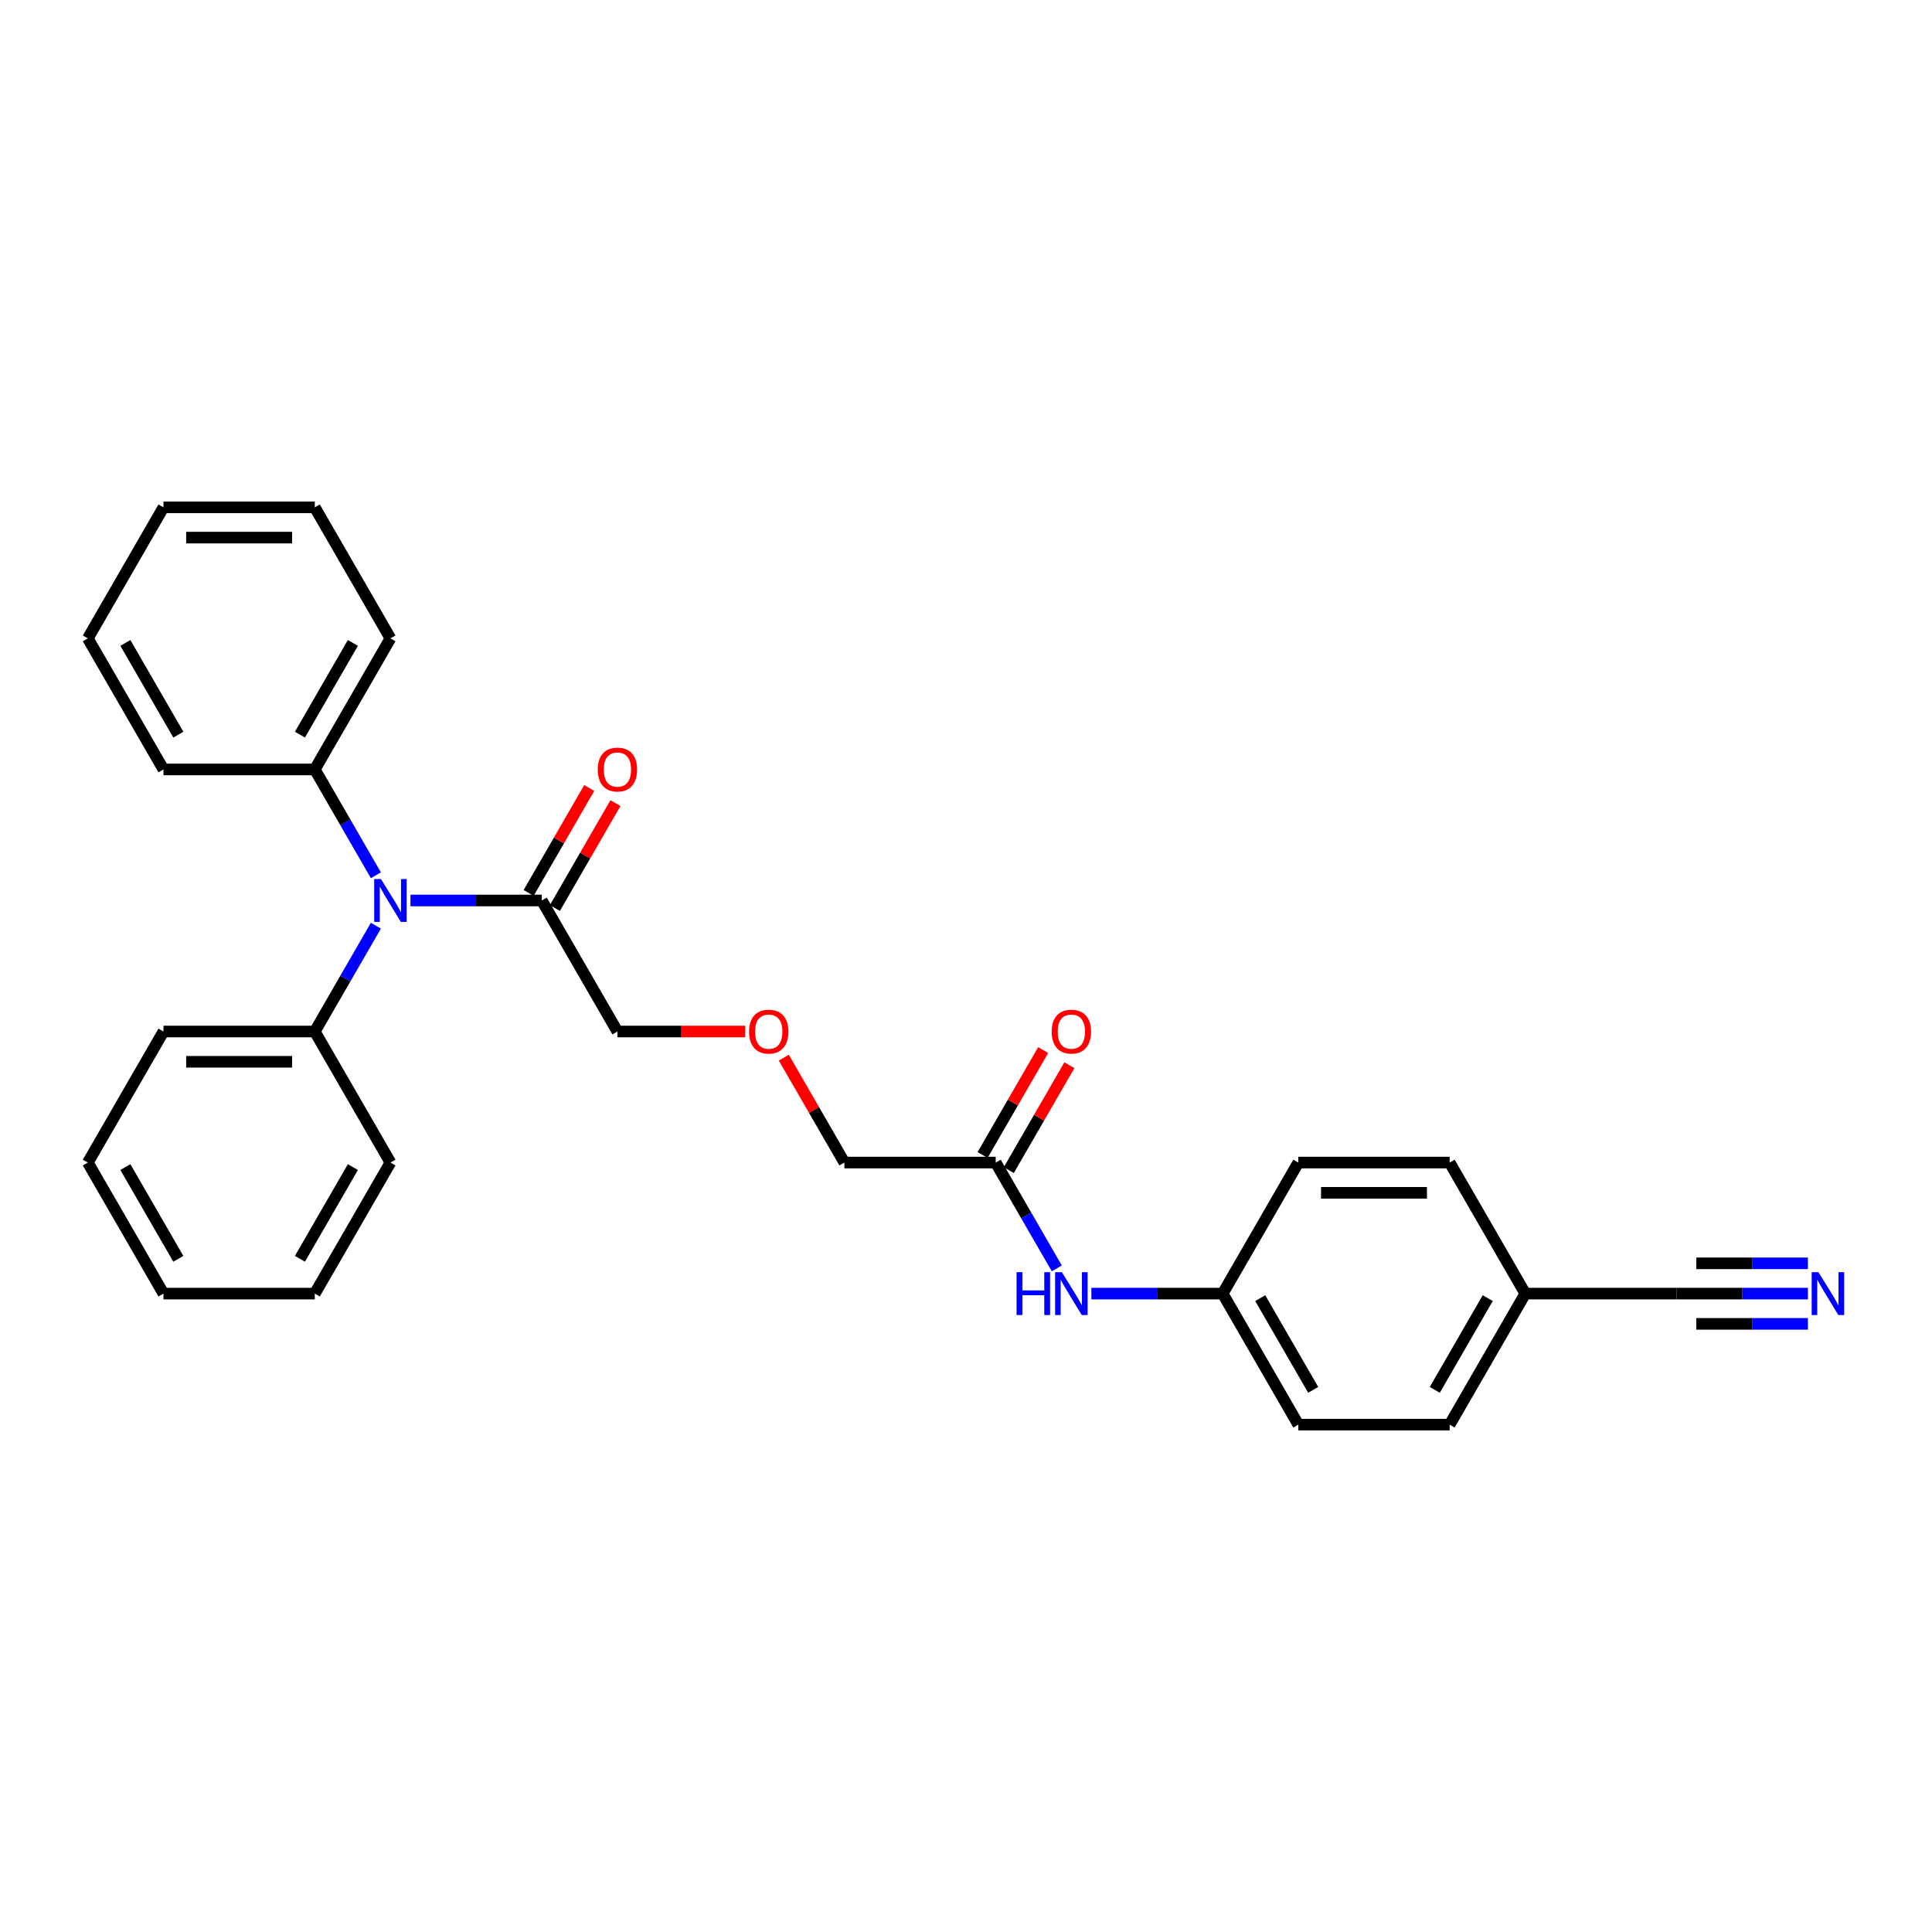 <?xml version='1.0' encoding='iso-8859-1'?>
<svg version='1.1' baseProfile='full'
              xmlns='http://www.w3.org/2000/svg'
                      xmlns:rdkit='http://www.rdkit.org/xml'
                      xmlns:xlink='http://www.w3.org/1999/xlink'
                  xml:space='preserve'
width='1000px' height='1000px' viewBox='0 0 1000 1000'>
<!-- END OF HEADER -->
<rect style='opacity:1.0;fill:#FFFFFF;stroke:none' width='1000' height='1000' x='0' y='0'> </rect>
<path class='bond-0' d='M 212.464,466.086 L 246.439,466.086' style='fill:none;fill-rule:evenodd;stroke:#0000FF;stroke-width:6px;stroke-linecap:butt;stroke-linejoin:miter;stroke-opacity:1' />
<path class='bond-0' d='M 246.439,466.086 L 280.414,466.086' style='fill:none;fill-rule:evenodd;stroke:#000000;stroke-width:6px;stroke-linecap:butt;stroke-linejoin:miter;stroke-opacity:1' />
<path class='bond-6' d='M 194.561,453.038 L 178.748,425.649' style='fill:none;fill-rule:evenodd;stroke:#0000FF;stroke-width:6px;stroke-linecap:butt;stroke-linejoin:miter;stroke-opacity:1' />
<path class='bond-6' d='M 178.748,425.649 L 162.934,398.259' style='fill:none;fill-rule:evenodd;stroke:#000000;stroke-width:6px;stroke-linecap:butt;stroke-linejoin:miter;stroke-opacity:1' />
<path class='bond-7' d='M 194.561,479.135 L 178.748,506.524' style='fill:none;fill-rule:evenodd;stroke:#0000FF;stroke-width:6px;stroke-linecap:butt;stroke-linejoin:miter;stroke-opacity:1' />
<path class='bond-7' d='M 178.748,506.524 L 162.934,533.914' style='fill:none;fill-rule:evenodd;stroke:#000000;stroke-width:6px;stroke-linecap:butt;stroke-linejoin:miter;stroke-opacity:1' />
<path class='bond-5' d='M 287.197,470.002 L 302.875,442.848' style='fill:none;fill-rule:evenodd;stroke:#000000;stroke-width:6px;stroke-linecap:butt;stroke-linejoin:miter;stroke-opacity:1' />
<path class='bond-5' d='M 302.875,442.848 L 318.552,415.693' style='fill:none;fill-rule:evenodd;stroke:#FF0000;stroke-width:6px;stroke-linecap:butt;stroke-linejoin:miter;stroke-opacity:1' />
<path class='bond-5' d='M 273.632,462.17 L 289.309,435.016' style='fill:none;fill-rule:evenodd;stroke:#000000;stroke-width:6px;stroke-linecap:butt;stroke-linejoin:miter;stroke-opacity:1' />
<path class='bond-5' d='M 289.309,435.016 L 304.987,407.861' style='fill:none;fill-rule:evenodd;stroke:#FF0000;stroke-width:6px;stroke-linecap:butt;stroke-linejoin:miter;stroke-opacity:1' />
<path class='bond-12' d='M 280.414,466.086 L 319.574,533.914' style='fill:none;fill-rule:evenodd;stroke:#000000;stroke-width:6px;stroke-linecap:butt;stroke-linejoin:miter;stroke-opacity:1' />
<path class='bond-1' d='M 935.764,669.568 L 901.789,669.568' style='fill:none;fill-rule:evenodd;stroke:#0000FF;stroke-width:6px;stroke-linecap:butt;stroke-linejoin:miter;stroke-opacity:1' />
<path class='bond-1' d='M 901.789,669.568 L 867.814,669.568' style='fill:none;fill-rule:evenodd;stroke:#000000;stroke-width:6px;stroke-linecap:butt;stroke-linejoin:miter;stroke-opacity:1' />
<path class='bond-1' d='M 935.764,653.904 L 906.885,653.904' style='fill:none;fill-rule:evenodd;stroke:#0000FF;stroke-width:6px;stroke-linecap:butt;stroke-linejoin:miter;stroke-opacity:1' />
<path class='bond-1' d='M 906.885,653.904 L 878.007,653.904' style='fill:none;fill-rule:evenodd;stroke:#000000;stroke-width:6px;stroke-linecap:butt;stroke-linejoin:miter;stroke-opacity:1' />
<path class='bond-1' d='M 935.764,685.232 L 906.885,685.232' style='fill:none;fill-rule:evenodd;stroke:#0000FF;stroke-width:6px;stroke-linecap:butt;stroke-linejoin:miter;stroke-opacity:1' />
<path class='bond-1' d='M 906.885,685.232 L 878.007,685.232' style='fill:none;fill-rule:evenodd;stroke:#000000;stroke-width:6px;stroke-linecap:butt;stroke-linejoin:miter;stroke-opacity:1' />
<path class='bond-2' d='M 867.814,669.568 L 789.494,669.568' style='fill:none;fill-rule:evenodd;stroke:#000000;stroke-width:6px;stroke-linecap:butt;stroke-linejoin:miter;stroke-opacity:1' />
<path class='bond-3' d='M 515.374,601.741 L 437.054,601.741' style='fill:none;fill-rule:evenodd;stroke:#000000;stroke-width:6px;stroke-linecap:butt;stroke-linejoin:miter;stroke-opacity:1' />
<path class='bond-4' d='M 515.374,601.741 L 531.188,629.13' style='fill:none;fill-rule:evenodd;stroke:#000000;stroke-width:6px;stroke-linecap:butt;stroke-linejoin:miter;stroke-opacity:1' />
<path class='bond-4' d='M 531.188,629.13 L 547.001,656.52' style='fill:none;fill-rule:evenodd;stroke:#0000FF;stroke-width:6px;stroke-linecap:butt;stroke-linejoin:miter;stroke-opacity:1' />
<path class='bond-8' d='M 522.157,605.657 L 537.835,578.502' style='fill:none;fill-rule:evenodd;stroke:#000000;stroke-width:6px;stroke-linecap:butt;stroke-linejoin:miter;stroke-opacity:1' />
<path class='bond-8' d='M 537.835,578.502 L 553.512,551.348' style='fill:none;fill-rule:evenodd;stroke:#FF0000;stroke-width:6px;stroke-linecap:butt;stroke-linejoin:miter;stroke-opacity:1' />
<path class='bond-8' d='M 508.591,597.825 L 524.269,570.67' style='fill:none;fill-rule:evenodd;stroke:#000000;stroke-width:6px;stroke-linecap:butt;stroke-linejoin:miter;stroke-opacity:1' />
<path class='bond-8' d='M 524.269,570.67 L 539.947,543.516' style='fill:none;fill-rule:evenodd;stroke:#FF0000;stroke-width:6px;stroke-linecap:butt;stroke-linejoin:miter;stroke-opacity:1' />
<path class='bond-10' d='M 564.904,669.568 L 598.879,669.568' style='fill:none;fill-rule:evenodd;stroke:#0000FF;stroke-width:6px;stroke-linecap:butt;stroke-linejoin:miter;stroke-opacity:1' />
<path class='bond-10' d='M 598.879,669.568 L 632.854,669.568' style='fill:none;fill-rule:evenodd;stroke:#000000;stroke-width:6px;stroke-linecap:butt;stroke-linejoin:miter;stroke-opacity:1' />
<path class='bond-18' d='M 162.934,398.259 L 202.094,330.432' style='fill:none;fill-rule:evenodd;stroke:#000000;stroke-width:6px;stroke-linecap:butt;stroke-linejoin:miter;stroke-opacity:1' />
<path class='bond-18' d='M 155.243,380.253 L 182.655,332.774' style='fill:none;fill-rule:evenodd;stroke:#000000;stroke-width:6px;stroke-linecap:butt;stroke-linejoin:miter;stroke-opacity:1' />
<path class='bond-19' d='M 162.934,398.259 L 84.615,398.259' style='fill:none;fill-rule:evenodd;stroke:#000000;stroke-width:6px;stroke-linecap:butt;stroke-linejoin:miter;stroke-opacity:1' />
<path class='bond-20' d='M 162.934,533.914 L 84.615,533.914' style='fill:none;fill-rule:evenodd;stroke:#000000;stroke-width:6px;stroke-linecap:butt;stroke-linejoin:miter;stroke-opacity:1' />
<path class='bond-20' d='M 151.186,549.578 L 96.362,549.578' style='fill:none;fill-rule:evenodd;stroke:#000000;stroke-width:6px;stroke-linecap:butt;stroke-linejoin:miter;stroke-opacity:1' />
<path class='bond-21' d='M 162.934,533.914 L 202.094,601.741' style='fill:none;fill-rule:evenodd;stroke:#000000;stroke-width:6px;stroke-linecap:butt;stroke-linejoin:miter;stroke-opacity:1' />
<path class='bond-9' d='M 789.494,669.568 L 750.334,737.395' style='fill:none;fill-rule:evenodd;stroke:#000000;stroke-width:6px;stroke-linecap:butt;stroke-linejoin:miter;stroke-opacity:1' />
<path class='bond-9' d='M 770.055,671.91 L 742.643,719.389' style='fill:none;fill-rule:evenodd;stroke:#000000;stroke-width:6px;stroke-linecap:butt;stroke-linejoin:miter;stroke-opacity:1' />
<path class='bond-30' d='M 789.494,669.568 L 750.334,601.741' style='fill:none;fill-rule:evenodd;stroke:#000000;stroke-width:6px;stroke-linecap:butt;stroke-linejoin:miter;stroke-opacity:1' />
<path class='bond-15' d='M 632.854,669.568 L 672.014,601.741' style='fill:none;fill-rule:evenodd;stroke:#000000;stroke-width:6px;stroke-linecap:butt;stroke-linejoin:miter;stroke-opacity:1' />
<path class='bond-16' d='M 632.854,669.568 L 672.014,737.395' style='fill:none;fill-rule:evenodd;stroke:#000000;stroke-width:6px;stroke-linecap:butt;stroke-linejoin:miter;stroke-opacity:1' />
<path class='bond-16' d='M 652.294,671.91 L 679.706,719.389' style='fill:none;fill-rule:evenodd;stroke:#000000;stroke-width:6px;stroke-linecap:butt;stroke-linejoin:miter;stroke-opacity:1' />
<path class='bond-11' d='M 385.755,533.914 L 352.665,533.914' style='fill:none;fill-rule:evenodd;stroke:#FF0000;stroke-width:6px;stroke-linecap:butt;stroke-linejoin:miter;stroke-opacity:1' />
<path class='bond-11' d='M 352.665,533.914 L 319.574,533.914' style='fill:none;fill-rule:evenodd;stroke:#000000;stroke-width:6px;stroke-linecap:butt;stroke-linejoin:miter;stroke-opacity:1' />
<path class='bond-17' d='M 405.699,547.432 L 421.377,574.586' style='fill:none;fill-rule:evenodd;stroke:#FF0000;stroke-width:6px;stroke-linecap:butt;stroke-linejoin:miter;stroke-opacity:1' />
<path class='bond-17' d='M 421.377,574.586 L 437.054,601.741' style='fill:none;fill-rule:evenodd;stroke:#000000;stroke-width:6px;stroke-linecap:butt;stroke-linejoin:miter;stroke-opacity:1' />
<path class='bond-13' d='M 750.334,601.741 L 672.014,601.741' style='fill:none;fill-rule:evenodd;stroke:#000000;stroke-width:6px;stroke-linecap:butt;stroke-linejoin:miter;stroke-opacity:1' />
<path class='bond-13' d='M 738.586,617.405 L 683.762,617.405' style='fill:none;fill-rule:evenodd;stroke:#000000;stroke-width:6px;stroke-linecap:butt;stroke-linejoin:miter;stroke-opacity:1' />
<path class='bond-14' d='M 750.334,737.395 L 672.014,737.395' style='fill:none;fill-rule:evenodd;stroke:#000000;stroke-width:6px;stroke-linecap:butt;stroke-linejoin:miter;stroke-opacity:1' />
<path class='bond-25' d='M 202.094,330.432 L 162.934,262.605' style='fill:none;fill-rule:evenodd;stroke:#000000;stroke-width:6px;stroke-linecap:butt;stroke-linejoin:miter;stroke-opacity:1' />
<path class='bond-22' d='M 84.615,398.259 L 45.455,330.432' style='fill:none;fill-rule:evenodd;stroke:#000000;stroke-width:6px;stroke-linecap:butt;stroke-linejoin:miter;stroke-opacity:1' />
<path class='bond-22' d='M 92.306,380.253 L 64.894,332.774' style='fill:none;fill-rule:evenodd;stroke:#000000;stroke-width:6px;stroke-linecap:butt;stroke-linejoin:miter;stroke-opacity:1' />
<path class='bond-23' d='M 84.615,533.914 L 45.455,601.741' style='fill:none;fill-rule:evenodd;stroke:#000000;stroke-width:6px;stroke-linecap:butt;stroke-linejoin:miter;stroke-opacity:1' />
<path class='bond-24' d='M 202.094,601.741 L 162.934,669.568' style='fill:none;fill-rule:evenodd;stroke:#000000;stroke-width:6px;stroke-linecap:butt;stroke-linejoin:miter;stroke-opacity:1' />
<path class='bond-24' d='M 182.655,604.083 L 155.243,651.562' style='fill:none;fill-rule:evenodd;stroke:#000000;stroke-width:6px;stroke-linecap:butt;stroke-linejoin:miter;stroke-opacity:1' />
<path class='bond-26' d='M 45.455,330.432 L 84.615,262.605' style='fill:none;fill-rule:evenodd;stroke:#000000;stroke-width:6px;stroke-linecap:butt;stroke-linejoin:miter;stroke-opacity:1' />
<path class='bond-28' d='M 45.455,601.741 L 84.615,669.568' style='fill:none;fill-rule:evenodd;stroke:#000000;stroke-width:6px;stroke-linecap:butt;stroke-linejoin:miter;stroke-opacity:1' />
<path class='bond-28' d='M 64.894,604.083 L 92.306,651.562' style='fill:none;fill-rule:evenodd;stroke:#000000;stroke-width:6px;stroke-linecap:butt;stroke-linejoin:miter;stroke-opacity:1' />
<path class='bond-27' d='M 162.934,669.568 L 84.615,669.568' style='fill:none;fill-rule:evenodd;stroke:#000000;stroke-width:6px;stroke-linecap:butt;stroke-linejoin:miter;stroke-opacity:1' />
<path class='bond-29' d='M 162.934,262.605 L 84.615,262.605' style='fill:none;fill-rule:evenodd;stroke:#000000;stroke-width:6px;stroke-linecap:butt;stroke-linejoin:miter;stroke-opacity:1' />
<path class='bond-29' d='M 151.186,278.269 L 96.362,278.269' style='fill:none;fill-rule:evenodd;stroke:#000000;stroke-width:6px;stroke-linecap:butt;stroke-linejoin:miter;stroke-opacity:1' />
<path  class='atom-0' d='M 197.192 454.996
L 204.46 466.744
Q 205.18 467.903, 206.339 470.002
Q 207.499 472.101, 207.561 472.227
L 207.561 454.996
L 210.506 454.996
L 210.506 477.177
L 207.467 477.177
L 199.667 464.332
Q 198.758 462.828, 197.787 461.105
Q 196.847 459.382, 196.565 458.85
L 196.565 477.177
L 193.683 477.177
L 193.683 454.996
L 197.192 454.996
' fill='#0000FF'/>
<path  class='atom-2' d='M 941.231 658.478
L 948.499 670.226
Q 949.22 671.385, 950.379 673.484
Q 951.538 675.583, 951.601 675.708
L 951.601 658.478
L 954.545 658.478
L 954.545 680.658
L 951.507 680.658
L 943.706 667.813
Q 942.797 666.31, 941.826 664.587
Q 940.886 662.863, 940.605 662.331
L 940.605 680.658
L 937.722 680.658
L 937.722 658.478
L 941.231 658.478
' fill='#0000FF'/>
<path  class='atom-5' d='M 526.167 658.478
L 529.174 658.478
L 529.174 667.907
L 540.515 667.907
L 540.515 658.478
L 543.522 658.478
L 543.522 680.658
L 540.515 680.658
L 540.515 670.414
L 529.174 670.414
L 529.174 680.658
L 526.167 680.658
L 526.167 658.478
' fill='#0000FF'/>
<path  class='atom-5' d='M 549.631 658.478
L 556.899 670.226
Q 557.62 671.385, 558.779 673.484
Q 559.938 675.583, 560.001 675.708
L 560.001 658.478
L 562.946 658.478
L 562.946 680.658
L 559.907 680.658
L 552.106 667.813
Q 551.198 666.31, 550.227 664.587
Q 549.287 662.863, 549.005 662.331
L 549.005 680.658
L 546.123 680.658
L 546.123 658.478
L 549.631 658.478
' fill='#0000FF'/>
<path  class='atom-6' d='M 309.393 398.322
Q 309.393 392.996, 312.024 390.02
Q 314.656 387.044, 319.574 387.044
Q 324.493 387.044, 327.124 390.02
Q 329.756 392.996, 329.756 398.322
Q 329.756 403.71, 327.093 406.781
Q 324.43 409.819, 319.574 409.819
Q 314.687 409.819, 312.024 406.781
Q 309.393 403.742, 309.393 398.322
M 319.574 407.313
Q 322.958 407.313, 324.775 405.058
Q 326.623 402.771, 326.623 398.322
Q 326.623 393.967, 324.775 391.775
Q 322.958 389.55, 319.574 389.55
Q 316.191 389.55, 314.343 391.743
Q 312.526 393.936, 312.526 398.322
Q 312.526 402.802, 314.343 405.058
Q 316.191 407.313, 319.574 407.313
' fill='#FF0000'/>
<path  class='atom-9' d='M 544.353 533.976
Q 544.353 528.65, 546.984 525.674
Q 549.616 522.698, 554.534 522.698
Q 559.453 522.698, 562.084 525.674
Q 564.716 528.65, 564.716 533.976
Q 564.716 539.365, 562.053 542.435
Q 559.39 545.474, 554.534 545.474
Q 549.647 545.474, 546.984 542.435
Q 544.353 539.396, 544.353 533.976
M 554.534 542.967
Q 557.918 542.967, 559.735 540.712
Q 561.583 538.425, 561.583 533.976
Q 561.583 529.622, 559.735 527.429
Q 557.918 525.204, 554.534 525.204
Q 551.151 525.204, 549.302 527.397
Q 547.485 529.59, 547.485 533.976
Q 547.485 538.456, 549.302 540.712
Q 551.151 542.967, 554.534 542.967
' fill='#FF0000'/>
<path  class='atom-12' d='M 387.713 533.976
Q 387.713 528.65, 390.344 525.674
Q 392.976 522.698, 397.894 522.698
Q 402.813 522.698, 405.444 525.674
Q 408.076 528.65, 408.076 533.976
Q 408.076 539.365, 405.413 542.435
Q 402.75 545.474, 397.894 545.474
Q 393.007 545.474, 390.344 542.435
Q 387.713 539.396, 387.713 533.976
M 397.894 542.967
Q 401.278 542.967, 403.095 540.712
Q 404.943 538.425, 404.943 533.976
Q 404.943 529.622, 403.095 527.429
Q 401.278 525.204, 397.894 525.204
Q 394.511 525.204, 392.663 527.397
Q 390.845 529.59, 390.845 533.976
Q 390.845 538.456, 392.663 540.712
Q 394.511 542.967, 397.894 542.967
' fill='#FF0000'/>
</svg>
